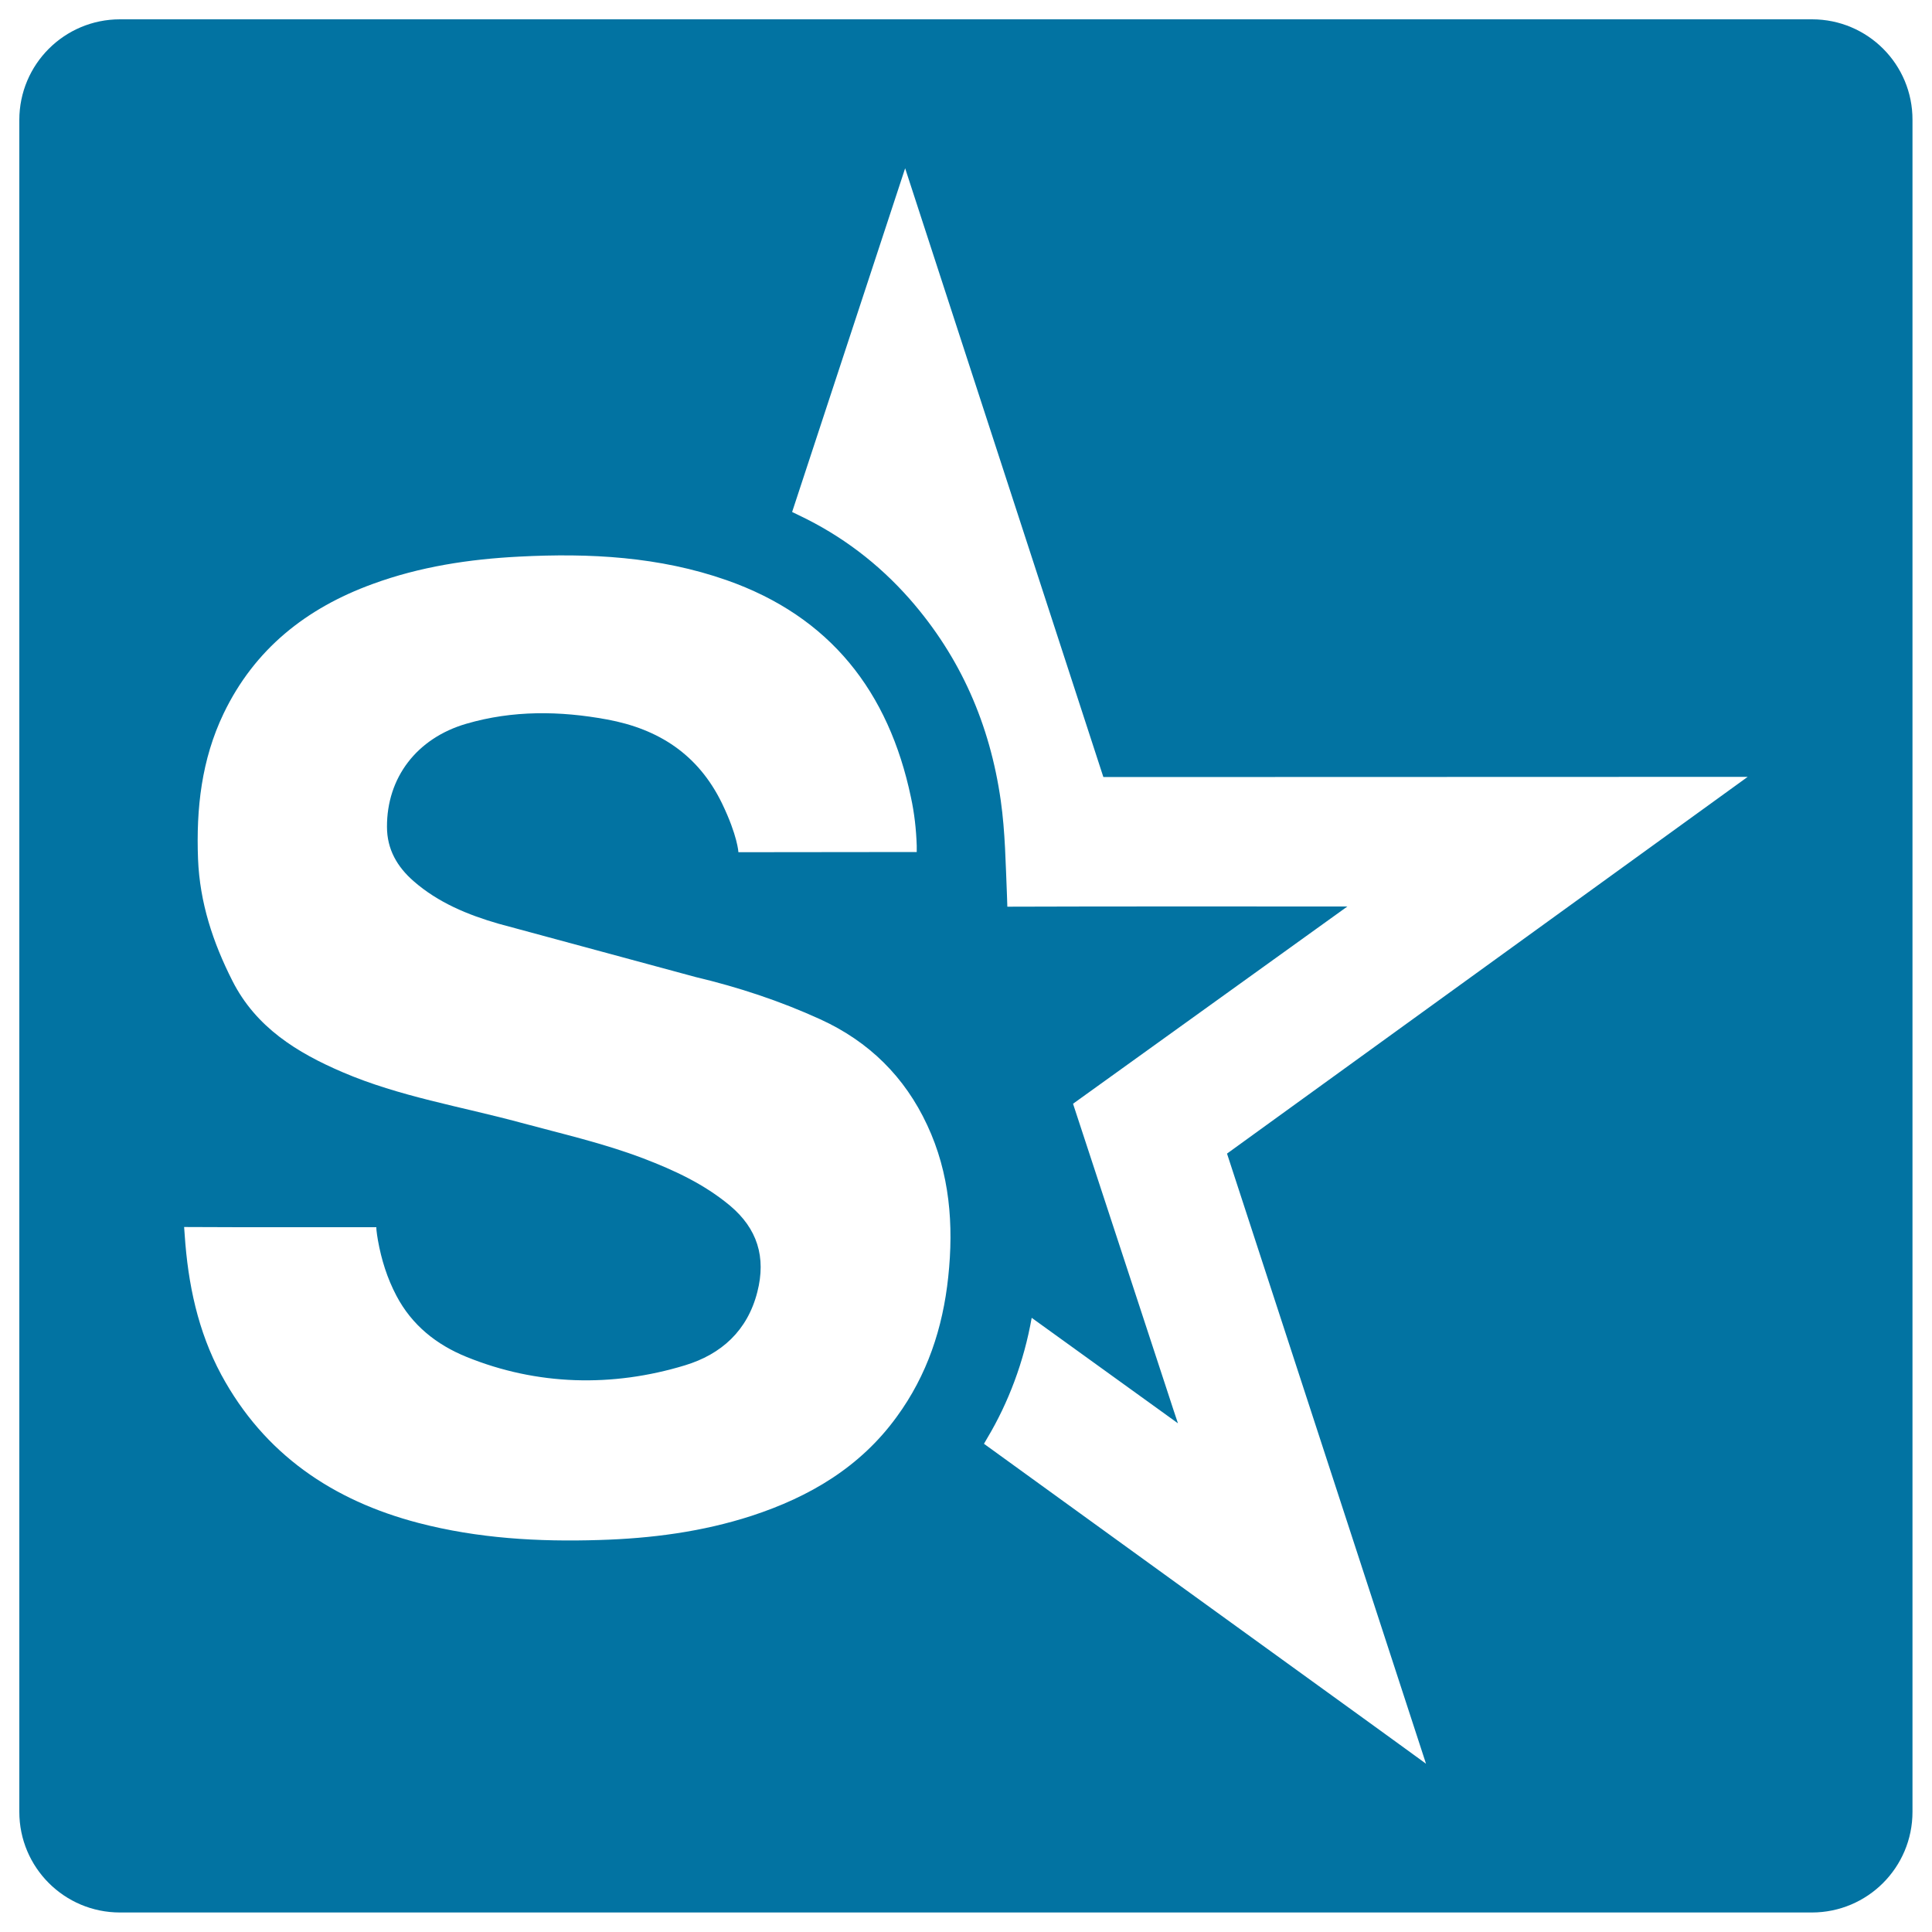 <svg xmlns="http://www.w3.org/2000/svg" viewBox="0 0 1000 1000" style="fill:#0273a2">
<title>Skyrock Logo SVG icon</title>
<g><path d="M937.9,10H62.1C33.3,10,10,33.3,10,62.1v875.7c0,28.8,23.3,52.1,52.1,52.1h875.7c28.8,0,52.1-23.3,52.1-52.1V62.1C990,33.3,966.7,10,937.9,10z M490.8,661c-2.8,26.4-10.9,50.8-26.7,72.4c-18.9,26-45.1,41.4-75.1,51.2c-25.6,8.3-52,11.7-78.7,12.5c-31.6,1-62.9-0.8-93.6-8.8c-44.5-11.6-80-35.7-102.2-76.8c-12.1-22.5-17.2-47-18.9-72.3l-0.3-4.1c15.3,0.1,34.9,0.1,50.1,0.1c14,0,49.4,0,49.4,0c-0.1,1.6,0.8,6.7,0.8,6.7c1.8,10.1,4.8,19.7,9.6,28.8c8,15.2,20.7,25.3,36.2,31.6c36.6,14.9,75.6,15.8,113.1,4.4c18.8-5.7,32.4-17.9,37.5-38c4.6-18,0-32.8-14.2-44.7c-13.3-11.1-28.8-18.3-44.8-24.4c-20.7-7.9-42.4-12.8-63.8-18.6c-30.7-8.3-62.4-13.4-91.8-26c-23.6-10.1-44.9-23.2-57.1-47.3c-10.1-19.9-16.9-40.5-17.8-63.1c-1-26.1,1.8-51.4,13.2-75.2c16-33.4,42.8-54.6,77.1-67.1c24.5-9,50.1-12.9,76-14.2c36.4-1.9,72.5,0,107.3,12.2c53.6,18.8,83.9,57.7,95.4,112.4c1.8,8.3,2.7,16.5,3,25l0,3.3l-92.3,0.1c0,0-0.4-8.5-8.5-25.3c-12.3-25.3-32.8-38.5-59.5-43.4c-24.4-4.5-48.8-4.8-72.8,2.2c-25.8,7.5-41.2,28-41.1,53.4c0,11.6,5.3,20.7,13.8,28.1c12.7,11.1,28,17.4,43.9,22l102,27.6c22.3,5.3,43.8,12.4,64.6,21.9c25.2,11.5,43.7,29.8,55.3,54.7C491.6,607.3,493.7,633.9,490.8,661z M687,756.2l51.1,156.7c0,0-19.9-14.5-29.2-21.2c-65.4-47.3-134.3-97.1-199.6-144.4l1.8-3.1c10.8-18.1,18.9-39.4,22.9-62.1c24.9,18,75.7,54.6,75.7,54.6s-4.3-12.8-6.1-18.5l-48.2-146.9l142-102.1c-54.3,0-121.7-0.1-176,0.1l-0.2-6c-0.7-16.3-0.9-32.6-3.2-48.9c-5.6-39.4-20.8-74.3-47.1-104.3c-16.2-18.4-35.3-32.9-57.4-43.4l-3.5-1.7l58.5-177.9l102.6,315.1l333.5-0.1l-269.5,195L687,756.2z"/></g>
</svg>